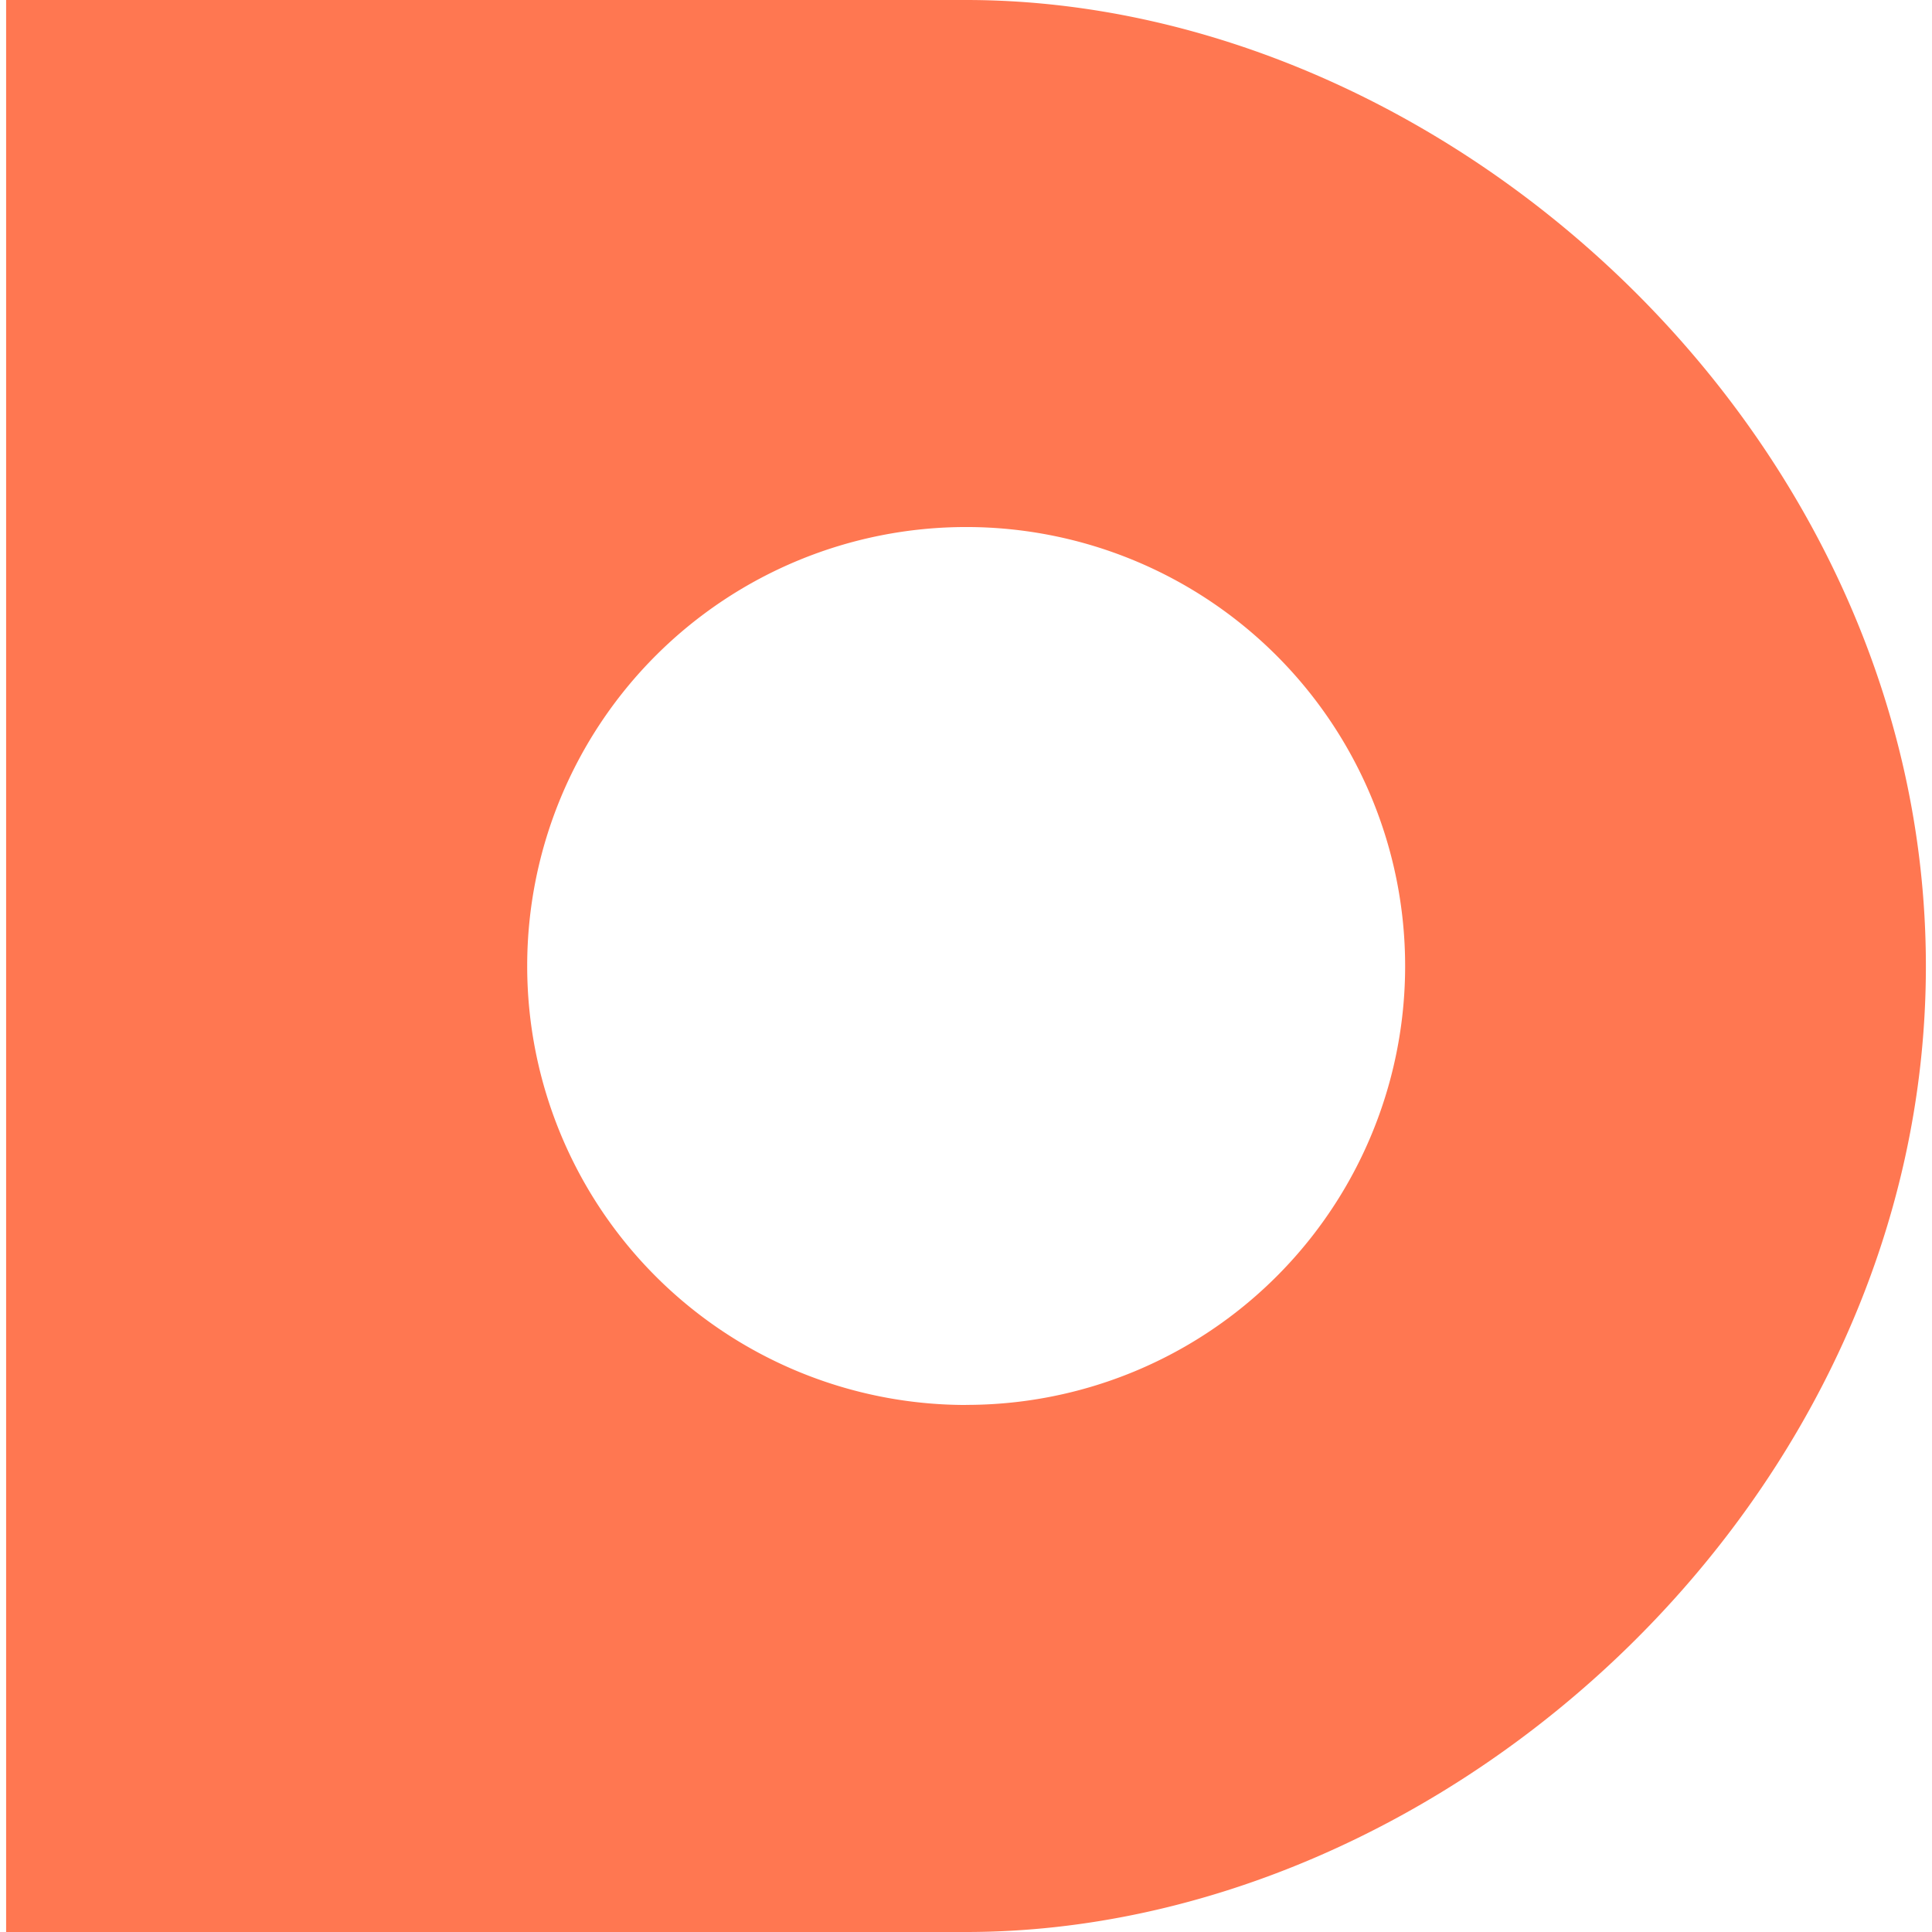 <svg fill="#ff7751" viewBox="0 0 24 24" xmlns="http://www.w3.org/2000/svg"><path d="m12 0h-11.924v24h11.924c5.964 0 11.924-5.373 11.924-11.998 0-6.626-5.961-12.002-11.924-12.002zm0 17.453a5.453 5.453 0 1 1 5.455-5.451 5.45 5.45 0 0 1 -5.455 5.45z"/></svg>